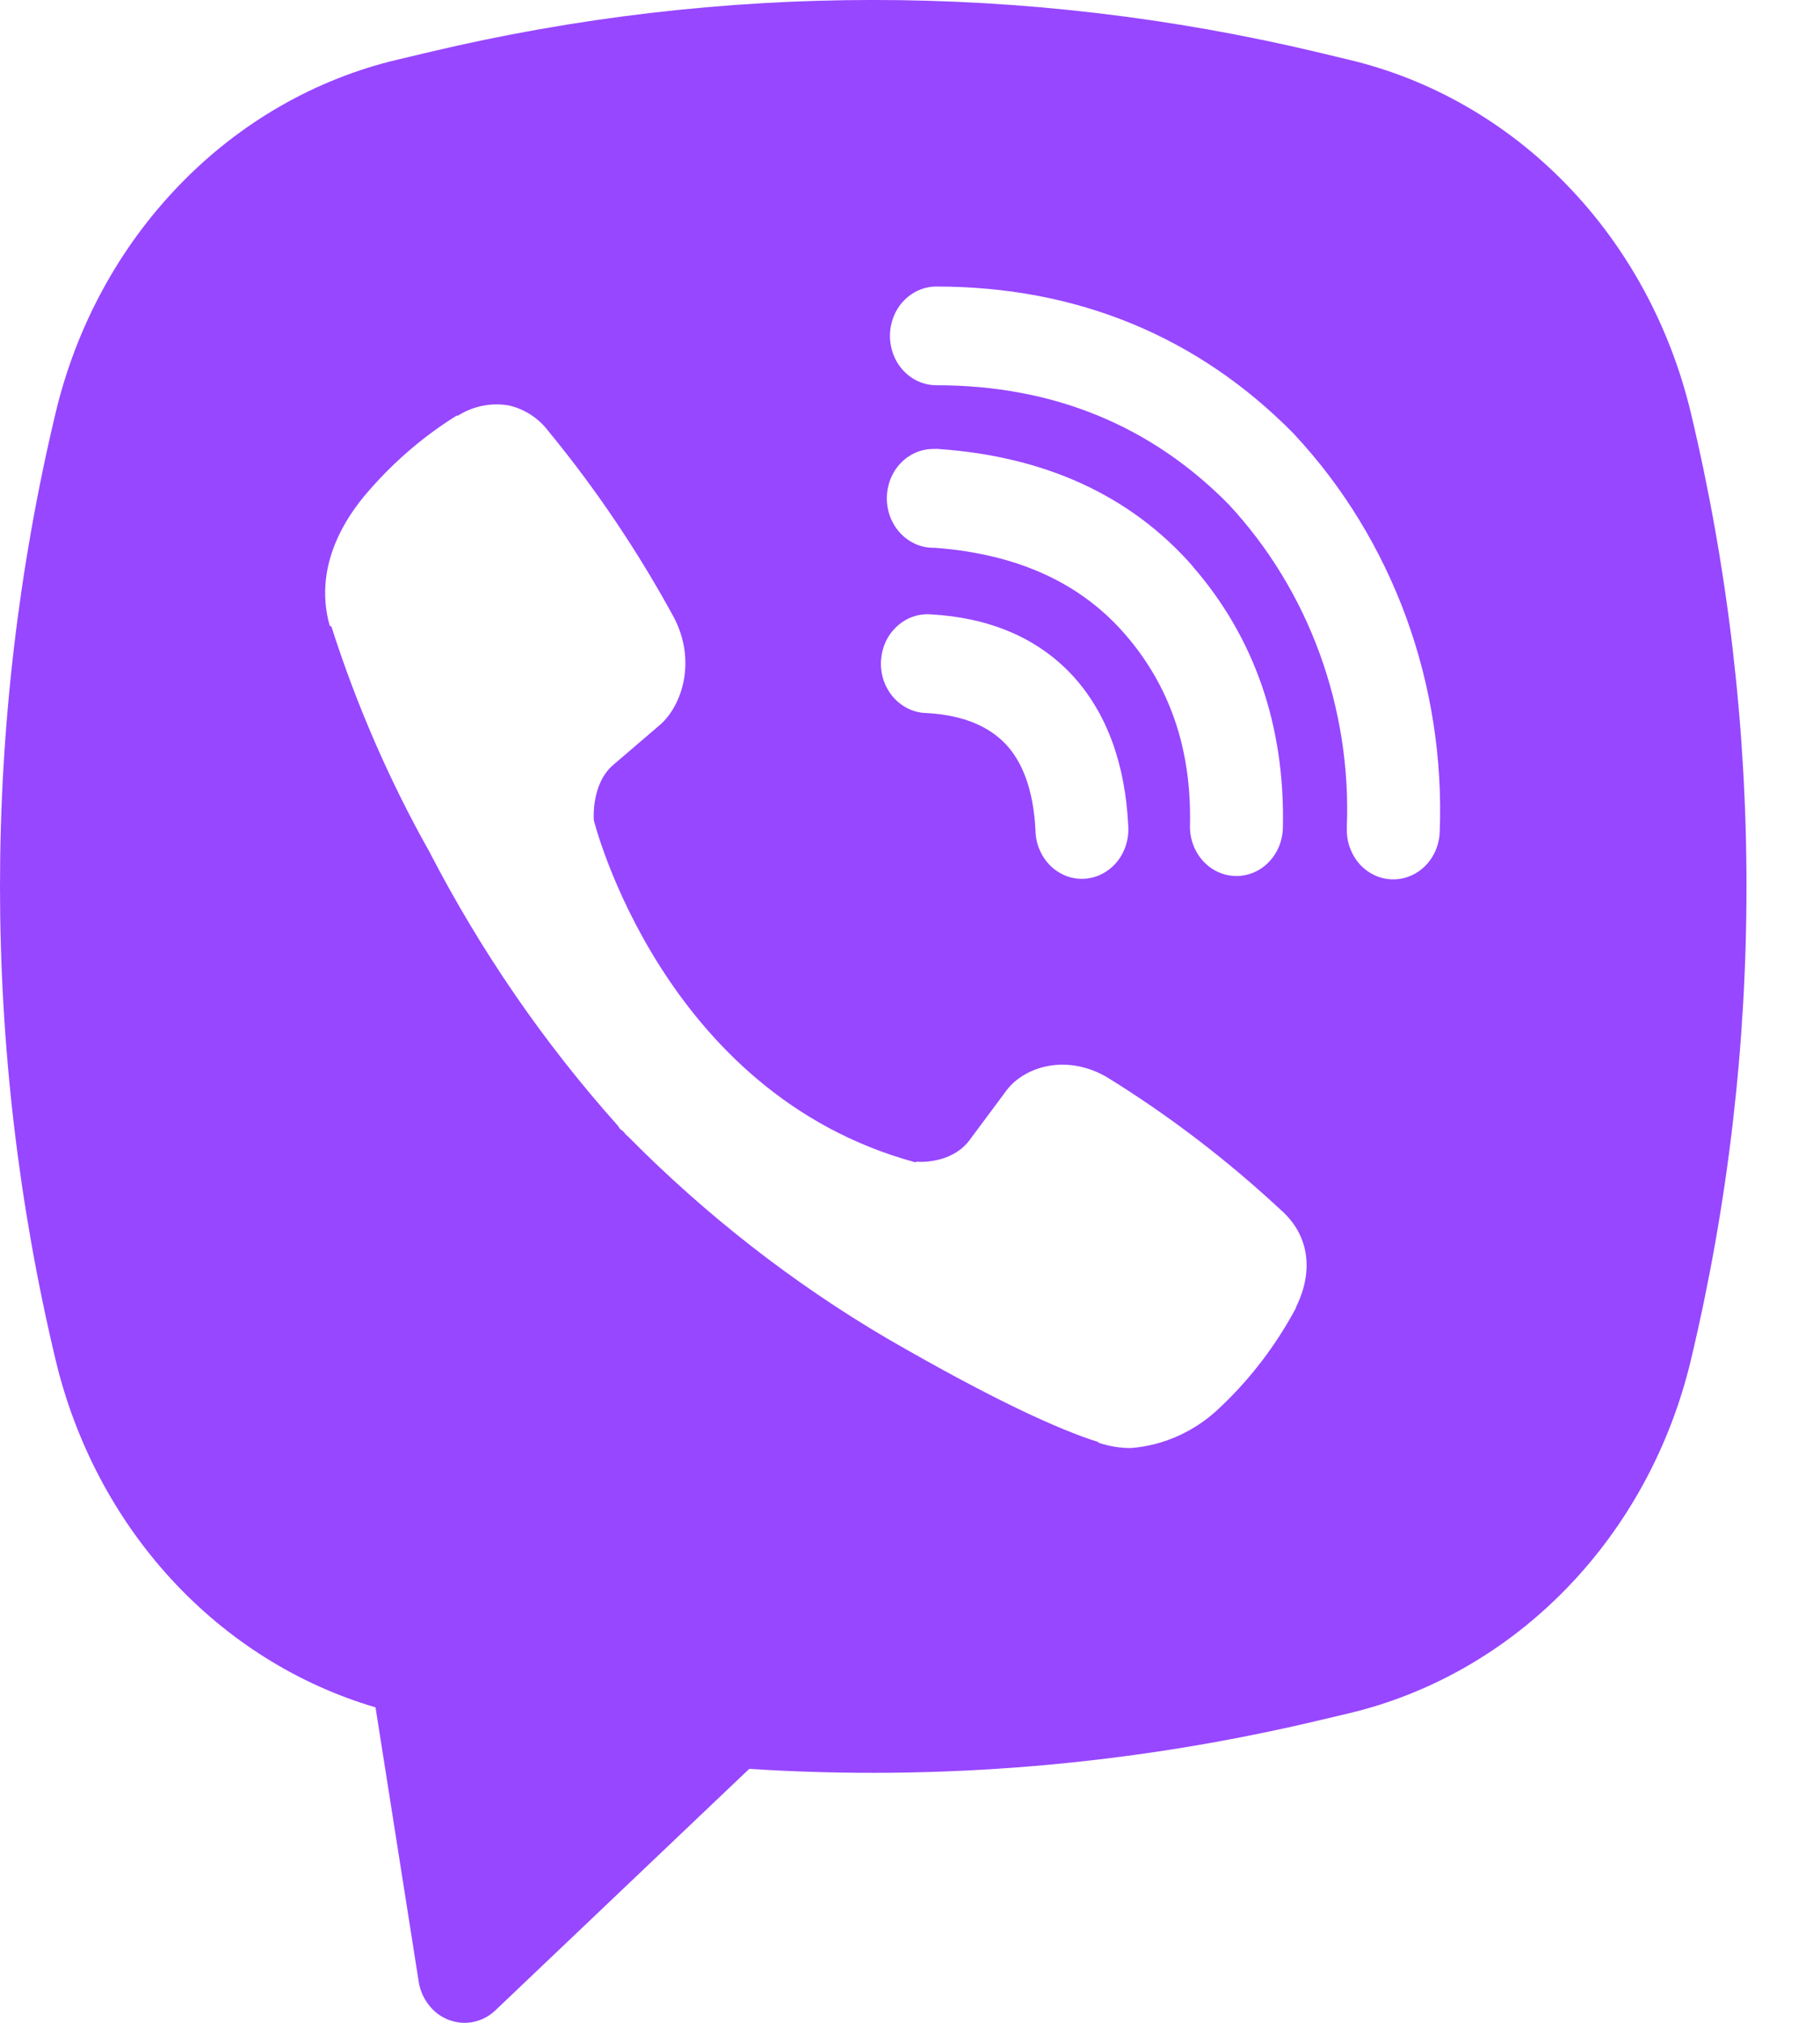 <svg width="18" height="20" viewBox="0 0 18 20" fill="none" xmlns="http://www.w3.org/2000/svg">
<path fill-rule="evenodd" clip-rule="evenodd" d="M13.026 0.515C10.135 -0.172 7.137 -0.172 4.246 0.515L3.934 0.589C3.121 0.781 2.373 1.21 1.776 1.828C1.178 2.445 0.753 3.227 0.549 4.086C-0.183 7.156 -0.183 10.372 0.549 13.442C0.744 14.261 1.139 15.011 1.695 15.615C2.251 16.219 2.947 16.655 3.714 16.881L4.141 19.593C4.154 19.679 4.19 19.759 4.243 19.826C4.295 19.893 4.364 19.944 4.442 19.972C4.519 20.001 4.603 20.008 4.683 19.991C4.764 19.974 4.839 19.934 4.9 19.876L7.41 17.489C9.293 17.61 11.184 17.45 13.026 17.014L13.339 16.94C14.152 16.747 14.899 16.319 15.497 15.701C16.095 15.084 16.52 14.302 16.724 13.443C17.456 10.373 17.456 7.157 16.724 4.087C16.519 3.228 16.095 2.446 15.497 1.829C14.899 1.211 14.151 0.782 13.338 0.59L13.026 0.515ZM5.021 4.007C4.85 3.98 4.676 4.017 4.528 4.11H4.515C4.17 4.325 3.86 4.596 3.595 4.914C3.374 5.185 3.255 5.459 3.224 5.722C3.205 5.879 3.218 6.037 3.261 6.186L3.278 6.196C3.526 6.971 3.85 7.716 4.245 8.418C4.754 9.403 5.381 10.314 6.11 11.129L6.132 11.162L6.167 11.189L6.188 11.216L6.214 11.239C6.983 12.016 7.842 12.686 8.771 13.232C9.832 13.846 10.476 14.136 10.863 14.258V14.264C10.976 14.301 11.079 14.317 11.183 14.317C11.512 14.292 11.825 14.15 12.069 13.913C12.367 13.632 12.62 13.3 12.817 12.932V12.925C13.001 12.554 12.939 12.204 12.672 11.967C12.137 11.469 11.559 11.027 10.944 10.648C10.532 10.411 10.114 10.554 9.945 10.794L9.584 11.279C9.398 11.519 9.062 11.486 9.062 11.486L9.053 11.492C6.543 10.811 5.873 8.11 5.873 8.11C5.873 8.11 5.842 7.743 6.074 7.555L6.526 7.168C6.743 6.981 6.894 6.537 6.662 6.099C6.306 5.446 5.891 4.831 5.424 4.263C5.322 4.129 5.178 4.038 5.019 4.006M9.261 2.833C9.139 2.833 9.023 2.884 8.936 2.976C8.85 3.067 8.802 3.191 8.802 3.321C8.802 3.451 8.85 3.575 8.936 3.666C9.023 3.758 9.139 3.809 9.261 3.809C10.424 3.809 11.389 4.213 12.152 4.987C12.545 5.41 12.851 5.911 13.051 6.46C13.252 7.01 13.344 7.597 13.32 8.185C13.318 8.249 13.327 8.313 13.348 8.374C13.369 8.434 13.4 8.489 13.441 8.537C13.524 8.632 13.639 8.689 13.76 8.694C13.882 8.7 14.001 8.653 14.091 8.566C14.181 8.478 14.234 8.356 14.239 8.226C14.267 7.503 14.154 6.781 13.908 6.106C13.66 5.428 13.283 4.811 12.801 4.295L12.792 4.285C11.844 3.323 10.645 2.833 9.261 2.833ZM9.23 4.439C9.108 4.439 8.991 4.49 8.905 4.582C8.819 4.673 8.771 4.798 8.771 4.927C8.771 5.057 8.819 5.181 8.905 5.272C8.991 5.364 9.108 5.416 9.23 5.416H9.246C10.084 5.479 10.694 5.776 11.121 6.264C11.559 6.766 11.787 7.39 11.769 8.162C11.766 8.291 11.812 8.417 11.896 8.51C11.98 8.604 12.096 8.658 12.218 8.661C12.34 8.664 12.458 8.616 12.546 8.526C12.634 8.437 12.685 8.314 12.688 8.184C12.71 7.171 12.403 6.297 11.795 5.599V5.597C11.173 4.888 10.319 4.513 9.292 4.44L9.276 4.438L9.23 4.439ZM9.213 6.075C9.151 6.069 9.089 6.077 9.03 6.097C8.972 6.117 8.917 6.15 8.871 6.193C8.824 6.236 8.786 6.288 8.759 6.347C8.732 6.406 8.717 6.471 8.713 6.536C8.71 6.602 8.719 6.667 8.74 6.729C8.762 6.791 8.794 6.847 8.836 6.895C8.879 6.943 8.929 6.981 8.986 7.008C9.042 7.035 9.103 7.049 9.165 7.05C9.549 7.071 9.794 7.195 9.949 7.36C10.104 7.526 10.22 7.792 10.241 8.21C10.242 8.275 10.255 8.34 10.281 8.4C10.306 8.459 10.342 8.513 10.387 8.558C10.432 8.603 10.486 8.637 10.543 8.66C10.601 8.682 10.663 8.692 10.725 8.688C10.786 8.685 10.847 8.668 10.902 8.639C10.957 8.611 11.007 8.57 11.047 8.521C11.088 8.471 11.118 8.414 11.137 8.351C11.156 8.289 11.163 8.223 11.158 8.158C11.129 7.572 10.956 7.054 10.602 6.673C10.246 6.292 9.762 6.106 9.213 6.075Z" fill="#9747FF"/>
</svg>
